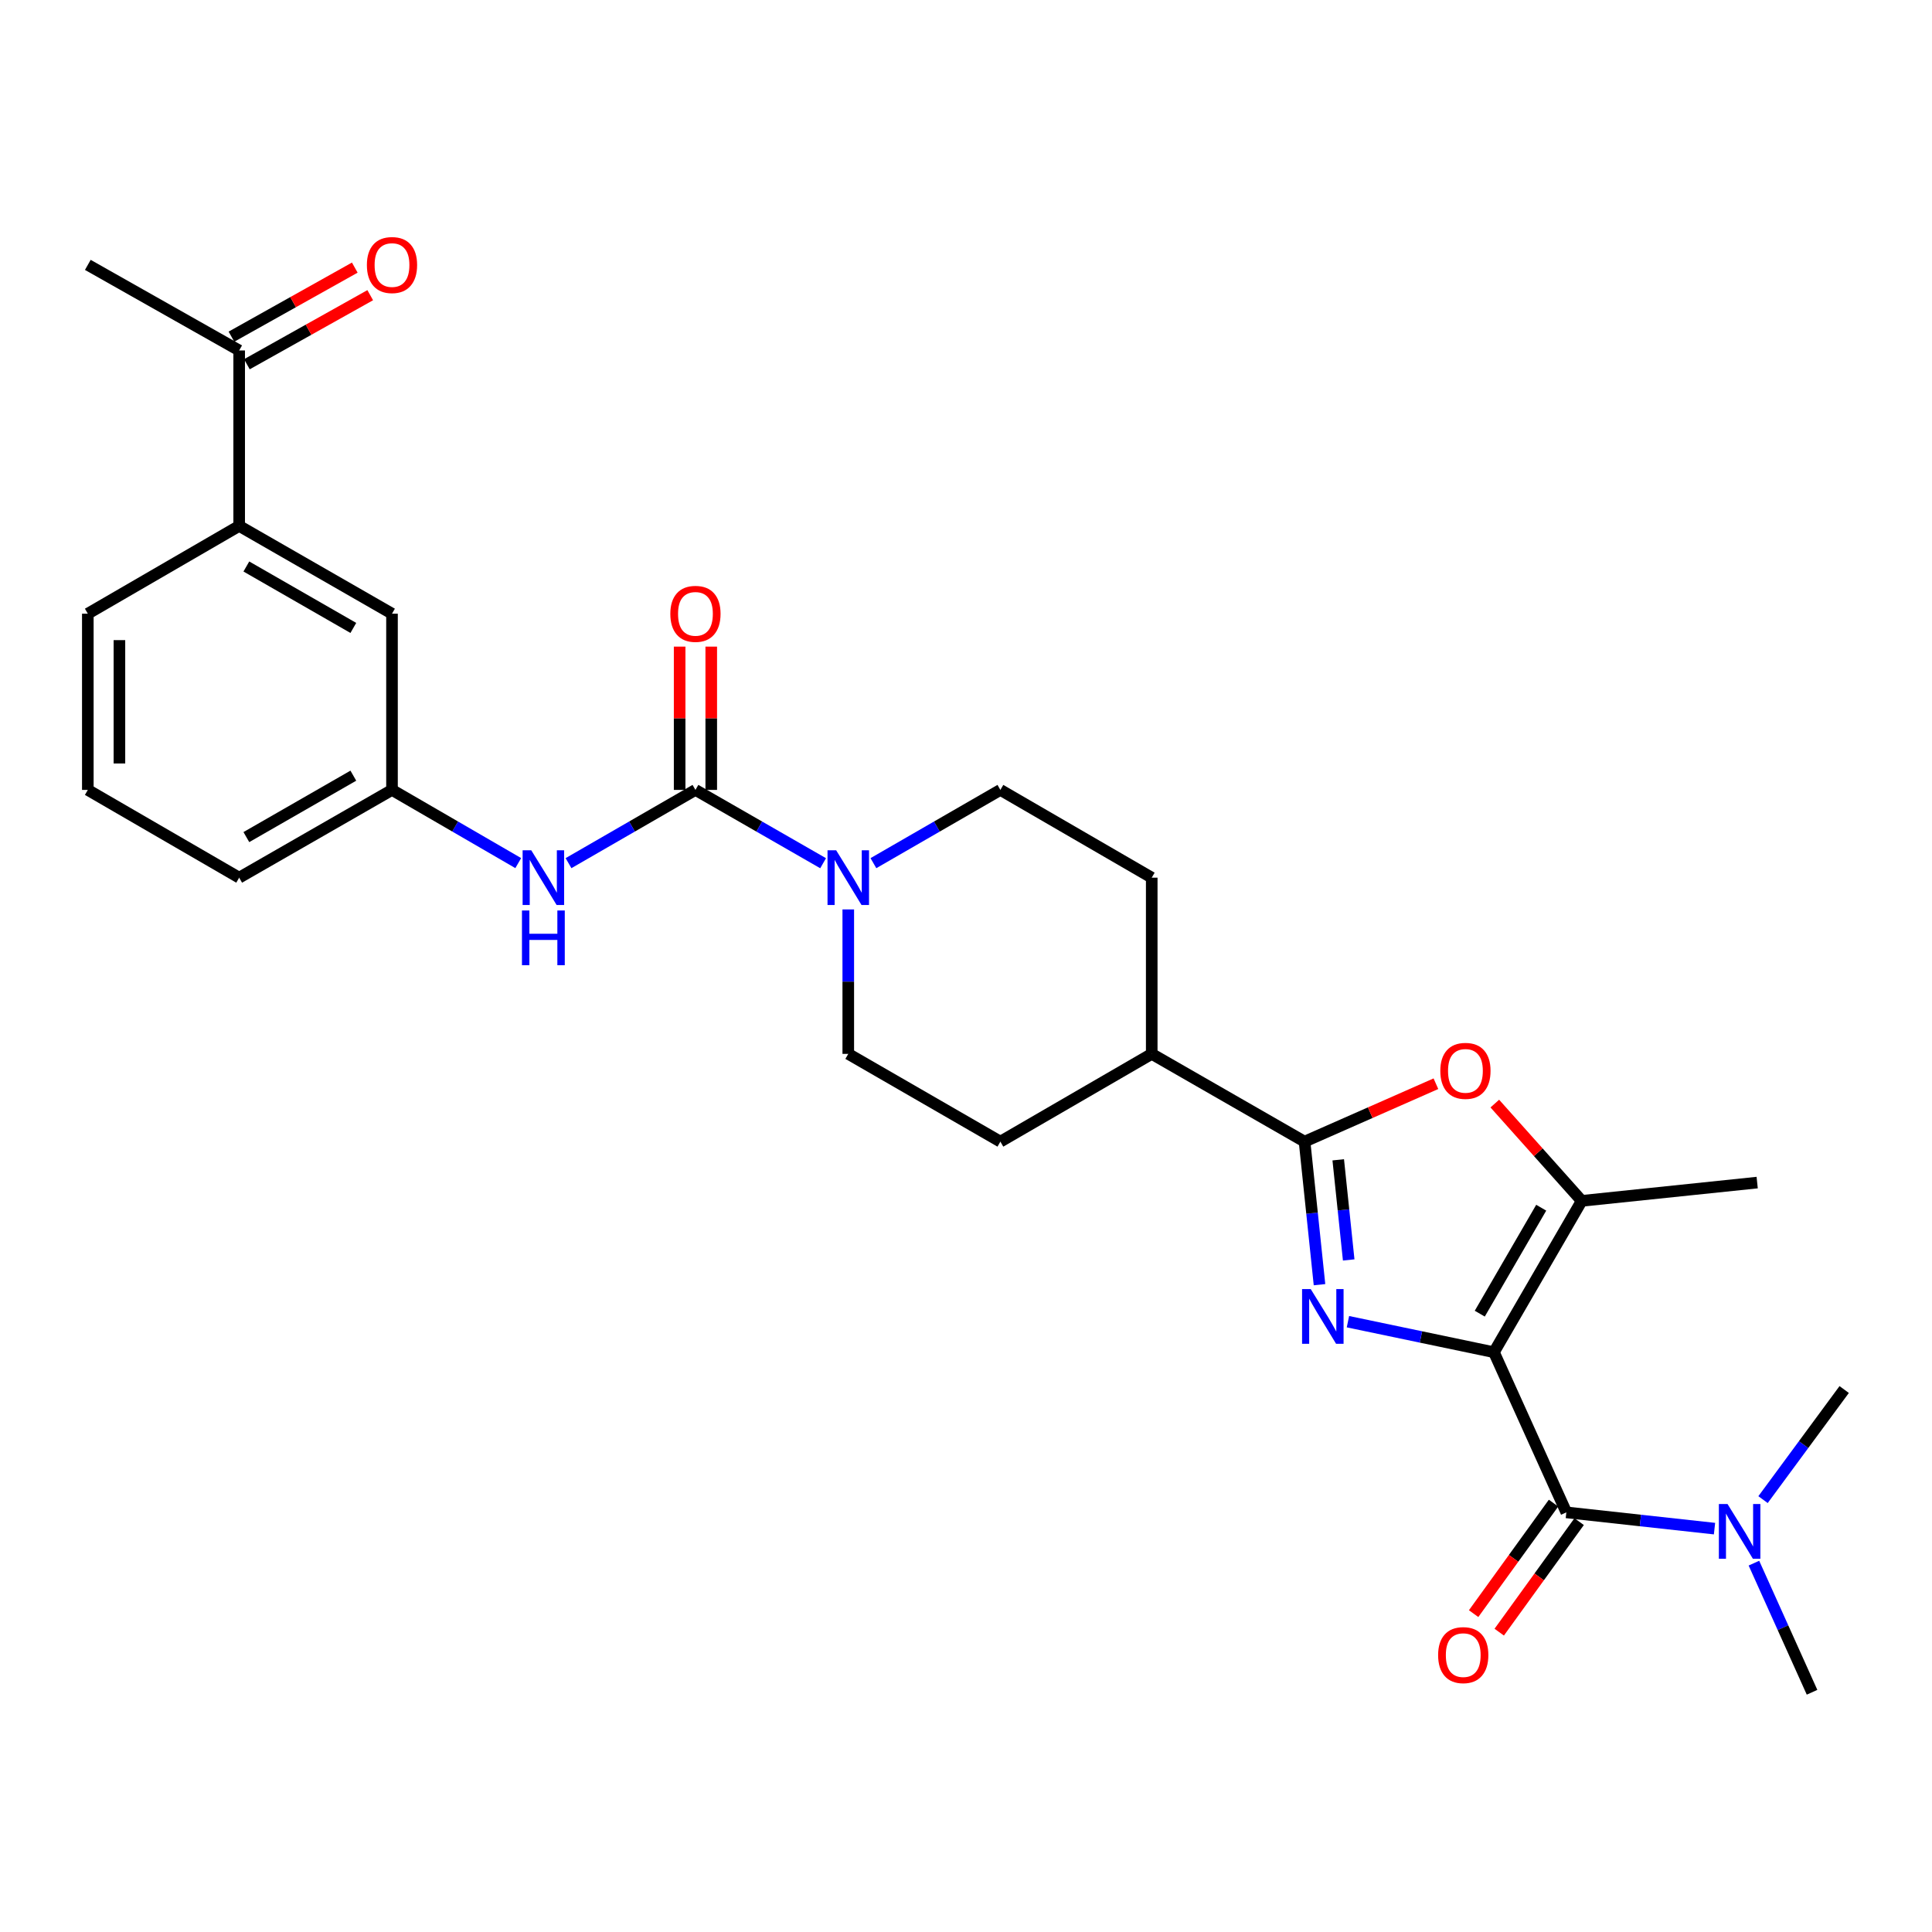 <?xml version='1.0' encoding='iso-8859-1'?>
<svg version='1.1' baseProfile='full'
              xmlns='http://www.w3.org/2000/svg'
                      xmlns:rdkit='http://www.rdkit.org/xml'
                      xmlns:xlink='http://www.w3.org/1999/xlink'
                  xml:space='preserve'
width='1000px' height='1000px' viewBox='0 0 1000 1000'>
<!-- END OF HEADER -->
<rect style='opacity:1.0;fill:#FFFFFF;stroke:none' width='1000' height='1000' x='0' y='0'> </rect>
<path class='bond-0' d='M 773.263,699.906 L 735.478,692.004' style='fill:none;fill-rule:evenodd;stroke:#000000;stroke-width:6px;stroke-linecap:butt;stroke-linejoin:miter;stroke-opacity:1' />
<path class='bond-0' d='M 735.478,692.004 L 697.692,684.103' style='fill:none;fill-rule:evenodd;stroke:#0000FF;stroke-width:6px;stroke-linecap:butt;stroke-linejoin:miter;stroke-opacity:1' />
<path class='bond-2' d='M 773.263,699.906 L 810.734,782.799' style='fill:none;fill-rule:evenodd;stroke:#000000;stroke-width:6px;stroke-linecap:butt;stroke-linejoin:miter;stroke-opacity:1' />
<path class='bond-3' d='M 773.263,699.906 L 818.695,621.565' style='fill:none;fill-rule:evenodd;stroke:#000000;stroke-width:6px;stroke-linecap:butt;stroke-linejoin:miter;stroke-opacity:1' />
<path class='bond-3' d='M 765.927,679.948 L 797.729,625.11' style='fill:none;fill-rule:evenodd;stroke:#000000;stroke-width:6px;stroke-linecap:butt;stroke-linejoin:miter;stroke-opacity:1' />
<path class='bond-1' d='M 682.973,664.95 L 679.106,627.93' style='fill:none;fill-rule:evenodd;stroke:#0000FF;stroke-width:6px;stroke-linecap:butt;stroke-linejoin:miter;stroke-opacity:1' />
<path class='bond-1' d='M 679.106,627.93 L 675.238,590.911' style='fill:none;fill-rule:evenodd;stroke:#000000;stroke-width:6px;stroke-linecap:butt;stroke-linejoin:miter;stroke-opacity:1' />
<path class='bond-1' d='M 698.083,652.144 L 695.376,626.231' style='fill:none;fill-rule:evenodd;stroke:#0000FF;stroke-width:6px;stroke-linecap:butt;stroke-linejoin:miter;stroke-opacity:1' />
<path class='bond-1' d='M 695.376,626.231 L 692.669,600.317' style='fill:none;fill-rule:evenodd;stroke:#000000;stroke-width:6px;stroke-linecap:butt;stroke-linejoin:miter;stroke-opacity:1' />
<path class='bond-9' d='M 675.238,590.911 L 596.135,545.488' style='fill:none;fill-rule:evenodd;stroke:#000000;stroke-width:6px;stroke-linecap:butt;stroke-linejoin:miter;stroke-opacity:1' />
<path class='bond-28' d='M 675.238,590.911 L 709.234,575.921' style='fill:none;fill-rule:evenodd;stroke:#000000;stroke-width:6px;stroke-linecap:butt;stroke-linejoin:miter;stroke-opacity:1' />
<path class='bond-28' d='M 709.234,575.921 L 743.229,560.93' style='fill:none;fill-rule:evenodd;stroke:#FF0000;stroke-width:6px;stroke-linecap:butt;stroke-linejoin:miter;stroke-opacity:1' />
<path class='bond-8' d='M 810.734,782.799 L 849.082,787.007' style='fill:none;fill-rule:evenodd;stroke:#000000;stroke-width:6px;stroke-linecap:butt;stroke-linejoin:miter;stroke-opacity:1' />
<path class='bond-8' d='M 849.082,787.007 L 887.43,791.215' style='fill:none;fill-rule:evenodd;stroke:#0000FF;stroke-width:6px;stroke-linecap:butt;stroke-linejoin:miter;stroke-opacity:1' />
<path class='bond-11' d='M 804.106,778.006 L 783.423,806.61' style='fill:none;fill-rule:evenodd;stroke:#000000;stroke-width:6px;stroke-linecap:butt;stroke-linejoin:miter;stroke-opacity:1' />
<path class='bond-11' d='M 783.423,806.61 L 762.741,835.215' style='fill:none;fill-rule:evenodd;stroke:#FF0000;stroke-width:6px;stroke-linecap:butt;stroke-linejoin:miter;stroke-opacity:1' />
<path class='bond-11' d='M 817.362,787.592 L 796.68,816.196' style='fill:none;fill-rule:evenodd;stroke:#000000;stroke-width:6px;stroke-linecap:butt;stroke-linejoin:miter;stroke-opacity:1' />
<path class='bond-11' d='M 796.68,816.196 L 775.997,844.8' style='fill:none;fill-rule:evenodd;stroke:#FF0000;stroke-width:6px;stroke-linecap:butt;stroke-linejoin:miter;stroke-opacity:1' />
<path class='bond-5' d='M 818.695,621.565 L 796.202,596.389' style='fill:none;fill-rule:evenodd;stroke:#000000;stroke-width:6px;stroke-linecap:butt;stroke-linejoin:miter;stroke-opacity:1' />
<path class='bond-5' d='M 796.202,596.389 L 773.709,571.213' style='fill:none;fill-rule:evenodd;stroke:#FF0000;stroke-width:6px;stroke-linecap:butt;stroke-linejoin:miter;stroke-opacity:1' />
<path class='bond-21' d='M 818.695,621.565 L 909.514,612.105' style='fill:none;fill-rule:evenodd;stroke:#000000;stroke-width:6px;stroke-linecap:butt;stroke-linejoin:miter;stroke-opacity:1' />
<path class='bond-4' d='M 359.96,408.857 L 393.002,427.83' style='fill:none;fill-rule:evenodd;stroke:#000000;stroke-width:6px;stroke-linecap:butt;stroke-linejoin:miter;stroke-opacity:1' />
<path class='bond-4' d='M 393.002,427.83 L 426.043,446.803' style='fill:none;fill-rule:evenodd;stroke:#0000FF;stroke-width:6px;stroke-linecap:butt;stroke-linejoin:miter;stroke-opacity:1' />
<path class='bond-7' d='M 359.96,408.857 L 327.11,427.814' style='fill:none;fill-rule:evenodd;stroke:#000000;stroke-width:6px;stroke-linecap:butt;stroke-linejoin:miter;stroke-opacity:1' />
<path class='bond-7' d='M 327.11,427.814 L 294.259,446.77' style='fill:none;fill-rule:evenodd;stroke:#0000FF;stroke-width:6px;stroke-linecap:butt;stroke-linejoin:miter;stroke-opacity:1' />
<path class='bond-12' d='M 368.14,408.857 L 368.14,371.772' style='fill:none;fill-rule:evenodd;stroke:#000000;stroke-width:6px;stroke-linecap:butt;stroke-linejoin:miter;stroke-opacity:1' />
<path class='bond-12' d='M 368.14,371.772 L 368.14,334.688' style='fill:none;fill-rule:evenodd;stroke:#FF0000;stroke-width:6px;stroke-linecap:butt;stroke-linejoin:miter;stroke-opacity:1' />
<path class='bond-12' d='M 351.781,408.857 L 351.781,371.772' style='fill:none;fill-rule:evenodd;stroke:#000000;stroke-width:6px;stroke-linecap:butt;stroke-linejoin:miter;stroke-opacity:1' />
<path class='bond-12' d='M 351.781,371.772 L 351.781,334.688' style='fill:none;fill-rule:evenodd;stroke:#FF0000;stroke-width:6px;stroke-linecap:butt;stroke-linejoin:miter;stroke-opacity:1' />
<path class='bond-6' d='M 452.076,446.772 L 484.935,427.814' style='fill:none;fill-rule:evenodd;stroke:#0000FF;stroke-width:6px;stroke-linecap:butt;stroke-linejoin:miter;stroke-opacity:1' />
<path class='bond-6' d='M 484.935,427.814 L 517.795,408.857' style='fill:none;fill-rule:evenodd;stroke:#000000;stroke-width:6px;stroke-linecap:butt;stroke-linejoin:miter;stroke-opacity:1' />
<path class='bond-29' d='M 439.064,470.72 L 439.064,508.104' style='fill:none;fill-rule:evenodd;stroke:#0000FF;stroke-width:6px;stroke-linecap:butt;stroke-linejoin:miter;stroke-opacity:1' />
<path class='bond-29' d='M 439.064,508.104 L 439.064,545.488' style='fill:none;fill-rule:evenodd;stroke:#000000;stroke-width:6px;stroke-linecap:butt;stroke-linejoin:miter;stroke-opacity:1' />
<path class='bond-16' d='M 268.243,446.74 L 235.571,427.798' style='fill:none;fill-rule:evenodd;stroke:#0000FF;stroke-width:6px;stroke-linecap:butt;stroke-linejoin:miter;stroke-opacity:1' />
<path class='bond-16' d='M 235.571,427.798 L 202.898,408.857' style='fill:none;fill-rule:evenodd;stroke:#000000;stroke-width:6px;stroke-linecap:butt;stroke-linejoin:miter;stroke-opacity:1' />
<path class='bond-24' d='M 912.543,776.201 L 933.544,747.71' style='fill:none;fill-rule:evenodd;stroke:#0000FF;stroke-width:6px;stroke-linecap:butt;stroke-linejoin:miter;stroke-opacity:1' />
<path class='bond-24' d='M 933.544,747.71 L 954.545,719.218' style='fill:none;fill-rule:evenodd;stroke:#000000;stroke-width:6px;stroke-linecap:butt;stroke-linejoin:miter;stroke-opacity:1' />
<path class='bond-25' d='M 907.828,809.085 L 922.871,842.5' style='fill:none;fill-rule:evenodd;stroke:#0000FF;stroke-width:6px;stroke-linecap:butt;stroke-linejoin:miter;stroke-opacity:1' />
<path class='bond-25' d='M 922.871,842.5 L 937.914,875.916' style='fill:none;fill-rule:evenodd;stroke:#000000;stroke-width:6px;stroke-linecap:butt;stroke-linejoin:miter;stroke-opacity:1' />
<path class='bond-19' d='M 596.135,545.488 L 517.795,590.911' style='fill:none;fill-rule:evenodd;stroke:#000000;stroke-width:6px;stroke-linecap:butt;stroke-linejoin:miter;stroke-opacity:1' />
<path class='bond-20' d='M 596.135,545.488 L 596.135,454.279' style='fill:none;fill-rule:evenodd;stroke:#000000;stroke-width:6px;stroke-linecap:butt;stroke-linejoin:miter;stroke-opacity:1' />
<path class='bond-10' d='M 123.795,272.216 L 202.898,317.648' style='fill:none;fill-rule:evenodd;stroke:#000000;stroke-width:6px;stroke-linecap:butt;stroke-linejoin:miter;stroke-opacity:1' />
<path class='bond-10' d='M 127.513,293.216 L 182.885,325.018' style='fill:none;fill-rule:evenodd;stroke:#000000;stroke-width:6px;stroke-linecap:butt;stroke-linejoin:miter;stroke-opacity:1' />
<path class='bond-13' d='M 123.795,272.216 L 123.795,181.398' style='fill:none;fill-rule:evenodd;stroke:#000000;stroke-width:6px;stroke-linecap:butt;stroke-linejoin:miter;stroke-opacity:1' />
<path class='bond-30' d='M 123.795,272.216 L 45.455,317.648' style='fill:none;fill-rule:evenodd;stroke:#000000;stroke-width:6px;stroke-linecap:butt;stroke-linejoin:miter;stroke-opacity:1' />
<path class='bond-18' d='M 127.791,188.534 L 159.709,170.661' style='fill:none;fill-rule:evenodd;stroke:#000000;stroke-width:6px;stroke-linecap:butt;stroke-linejoin:miter;stroke-opacity:1' />
<path class='bond-18' d='M 159.709,170.661 L 191.628,152.787' style='fill:none;fill-rule:evenodd;stroke:#FF0000;stroke-width:6px;stroke-linecap:butt;stroke-linejoin:miter;stroke-opacity:1' />
<path class='bond-18' d='M 119.798,174.261 L 151.717,156.387' style='fill:none;fill-rule:evenodd;stroke:#000000;stroke-width:6px;stroke-linecap:butt;stroke-linejoin:miter;stroke-opacity:1' />
<path class='bond-18' d='M 151.717,156.387 L 183.635,138.514' style='fill:none;fill-rule:evenodd;stroke:#FF0000;stroke-width:6px;stroke-linecap:butt;stroke-linejoin:miter;stroke-opacity:1' />
<path class='bond-27' d='M 123.795,181.398 L 45.455,137.102' style='fill:none;fill-rule:evenodd;stroke:#000000;stroke-width:6px;stroke-linecap:butt;stroke-linejoin:miter;stroke-opacity:1' />
<path class='bond-14' d='M 517.795,408.857 L 596.135,454.279' style='fill:none;fill-rule:evenodd;stroke:#000000;stroke-width:6px;stroke-linecap:butt;stroke-linejoin:miter;stroke-opacity:1' />
<path class='bond-15' d='M 439.064,545.488 L 517.795,590.911' style='fill:none;fill-rule:evenodd;stroke:#000000;stroke-width:6px;stroke-linecap:butt;stroke-linejoin:miter;stroke-opacity:1' />
<path class='bond-17' d='M 202.898,408.857 L 202.898,317.648' style='fill:none;fill-rule:evenodd;stroke:#000000;stroke-width:6px;stroke-linecap:butt;stroke-linejoin:miter;stroke-opacity:1' />
<path class='bond-26' d='M 202.898,408.857 L 123.795,454.279' style='fill:none;fill-rule:evenodd;stroke:#000000;stroke-width:6px;stroke-linecap:butt;stroke-linejoin:miter;stroke-opacity:1' />
<path class='bond-26' d='M 182.887,401.484 L 127.514,433.28' style='fill:none;fill-rule:evenodd;stroke:#000000;stroke-width:6px;stroke-linecap:butt;stroke-linejoin:miter;stroke-opacity:1' />
<path class='bond-22' d='M 45.455,317.648 L 45.455,408.857' style='fill:none;fill-rule:evenodd;stroke:#000000;stroke-width:6px;stroke-linecap:butt;stroke-linejoin:miter;stroke-opacity:1' />
<path class='bond-22' d='M 61.813,331.329 L 61.813,395.175' style='fill:none;fill-rule:evenodd;stroke:#000000;stroke-width:6px;stroke-linecap:butt;stroke-linejoin:miter;stroke-opacity:1' />
<path class='bond-23' d='M 45.455,408.857 L 123.795,454.279' style='fill:none;fill-rule:evenodd;stroke:#000000;stroke-width:6px;stroke-linecap:butt;stroke-linejoin:miter;stroke-opacity:1' />
<path  class='atom-1' d='M 678.43 667.224
L 687.71 682.224
Q 688.63 683.704, 690.11 686.384
Q 691.59 689.064, 691.67 689.224
L 691.67 667.224
L 695.43 667.224
L 695.43 695.544
L 691.55 695.544
L 681.59 679.144
Q 680.43 677.224, 679.19 675.024
Q 677.99 672.824, 677.63 672.144
L 677.63 695.544
L 673.95 695.544
L 673.95 667.224
L 678.43 667.224
' fill='#0000FF'/>
<path  class='atom-6' d='M 745.504 554.275
Q 745.504 547.475, 748.864 543.675
Q 752.224 539.875, 758.504 539.875
Q 764.784 539.875, 768.144 543.675
Q 771.504 547.475, 771.504 554.275
Q 771.504 561.155, 768.104 565.075
Q 764.704 568.955, 758.504 568.955
Q 752.264 568.955, 748.864 565.075
Q 745.504 561.195, 745.504 554.275
M 758.504 565.755
Q 762.824 565.755, 765.144 562.875
Q 767.504 559.955, 767.504 554.275
Q 767.504 548.715, 765.144 545.915
Q 762.824 543.075, 758.504 543.075
Q 754.184 543.075, 751.824 545.875
Q 749.504 548.675, 749.504 554.275
Q 749.504 559.995, 751.824 562.875
Q 754.184 565.755, 758.504 565.755
' fill='#FF0000'/>
<path  class='atom-7' d='M 432.804 440.119
L 442.084 455.119
Q 443.004 456.599, 444.484 459.279
Q 445.964 461.959, 446.044 462.119
L 446.044 440.119
L 449.804 440.119
L 449.804 468.439
L 445.924 468.439
L 435.964 452.039
Q 434.804 450.119, 433.564 447.919
Q 432.364 445.719, 432.004 445.039
L 432.004 468.439
L 428.324 468.439
L 428.324 440.119
L 432.804 440.119
' fill='#0000FF'/>
<path  class='atom-8' d='M 274.987 440.119
L 284.267 455.119
Q 285.187 456.599, 286.667 459.279
Q 288.147 461.959, 288.227 462.119
L 288.227 440.119
L 291.987 440.119
L 291.987 468.439
L 288.107 468.439
L 278.147 452.039
Q 276.987 450.119, 275.747 447.919
Q 274.547 445.719, 274.187 445.039
L 274.187 468.439
L 270.507 468.439
L 270.507 440.119
L 274.987 440.119
' fill='#0000FF'/>
<path  class='atom-8' d='M 270.167 471.271
L 274.007 471.271
L 274.007 483.311
L 288.487 483.311
L 288.487 471.271
L 292.327 471.271
L 292.327 499.591
L 288.487 499.591
L 288.487 486.511
L 274.007 486.511
L 274.007 499.591
L 270.167 499.591
L 270.167 471.271
' fill='#0000FF'/>
<path  class='atom-9' d='M 894.165 778.481
L 903.445 793.481
Q 904.365 794.961, 905.845 797.641
Q 907.325 800.321, 907.405 800.481
L 907.405 778.481
L 911.165 778.481
L 911.165 806.801
L 907.285 806.801
L 897.325 790.401
Q 896.165 788.481, 894.925 786.281
Q 893.725 784.081, 893.365 783.401
L 893.365 806.801
L 889.685 806.801
L 889.685 778.481
L 894.165 778.481
' fill='#0000FF'/>
<path  class='atom-12' d='M 744.368 856.684
Q 744.368 849.884, 747.728 846.084
Q 751.088 842.284, 757.368 842.284
Q 763.648 842.284, 767.008 846.084
Q 770.368 849.884, 770.368 856.684
Q 770.368 863.564, 766.968 867.484
Q 763.568 871.364, 757.368 871.364
Q 751.128 871.364, 747.728 867.484
Q 744.368 863.604, 744.368 856.684
M 757.368 868.164
Q 761.688 868.164, 764.008 865.284
Q 766.368 862.364, 766.368 856.684
Q 766.368 851.124, 764.008 848.324
Q 761.688 845.484, 757.368 845.484
Q 753.048 845.484, 750.688 848.284
Q 748.368 851.084, 748.368 856.684
Q 748.368 862.404, 750.688 865.284
Q 753.048 868.164, 757.368 868.164
' fill='#FF0000'/>
<path  class='atom-13' d='M 346.96 317.728
Q 346.96 310.928, 350.32 307.128
Q 353.68 303.328, 359.96 303.328
Q 366.24 303.328, 369.6 307.128
Q 372.96 310.928, 372.96 317.728
Q 372.96 324.608, 369.56 328.528
Q 366.16 332.408, 359.96 332.408
Q 353.72 332.408, 350.32 328.528
Q 346.96 324.648, 346.96 317.728
M 359.96 329.208
Q 364.28 329.208, 366.6 326.328
Q 368.96 323.408, 368.96 317.728
Q 368.96 312.168, 366.6 309.368
Q 364.28 306.528, 359.96 306.528
Q 355.64 306.528, 353.28 309.328
Q 350.96 312.128, 350.96 317.728
Q 350.96 323.448, 353.28 326.328
Q 355.64 329.208, 359.96 329.208
' fill='#FF0000'/>
<path  class='atom-19' d='M 189.898 137.182
Q 189.898 130.382, 193.258 126.582
Q 196.618 122.782, 202.898 122.782
Q 209.178 122.782, 212.538 126.582
Q 215.898 130.382, 215.898 137.182
Q 215.898 144.062, 212.498 147.982
Q 209.098 151.862, 202.898 151.862
Q 196.658 151.862, 193.258 147.982
Q 189.898 144.102, 189.898 137.182
M 202.898 148.662
Q 207.218 148.662, 209.538 145.782
Q 211.898 142.862, 211.898 137.182
Q 211.898 131.622, 209.538 128.822
Q 207.218 125.982, 202.898 125.982
Q 198.578 125.982, 196.218 128.782
Q 193.898 131.582, 193.898 137.182
Q 193.898 142.902, 196.218 145.782
Q 198.578 148.662, 202.898 148.662
' fill='#FF0000'/>
</svg>
